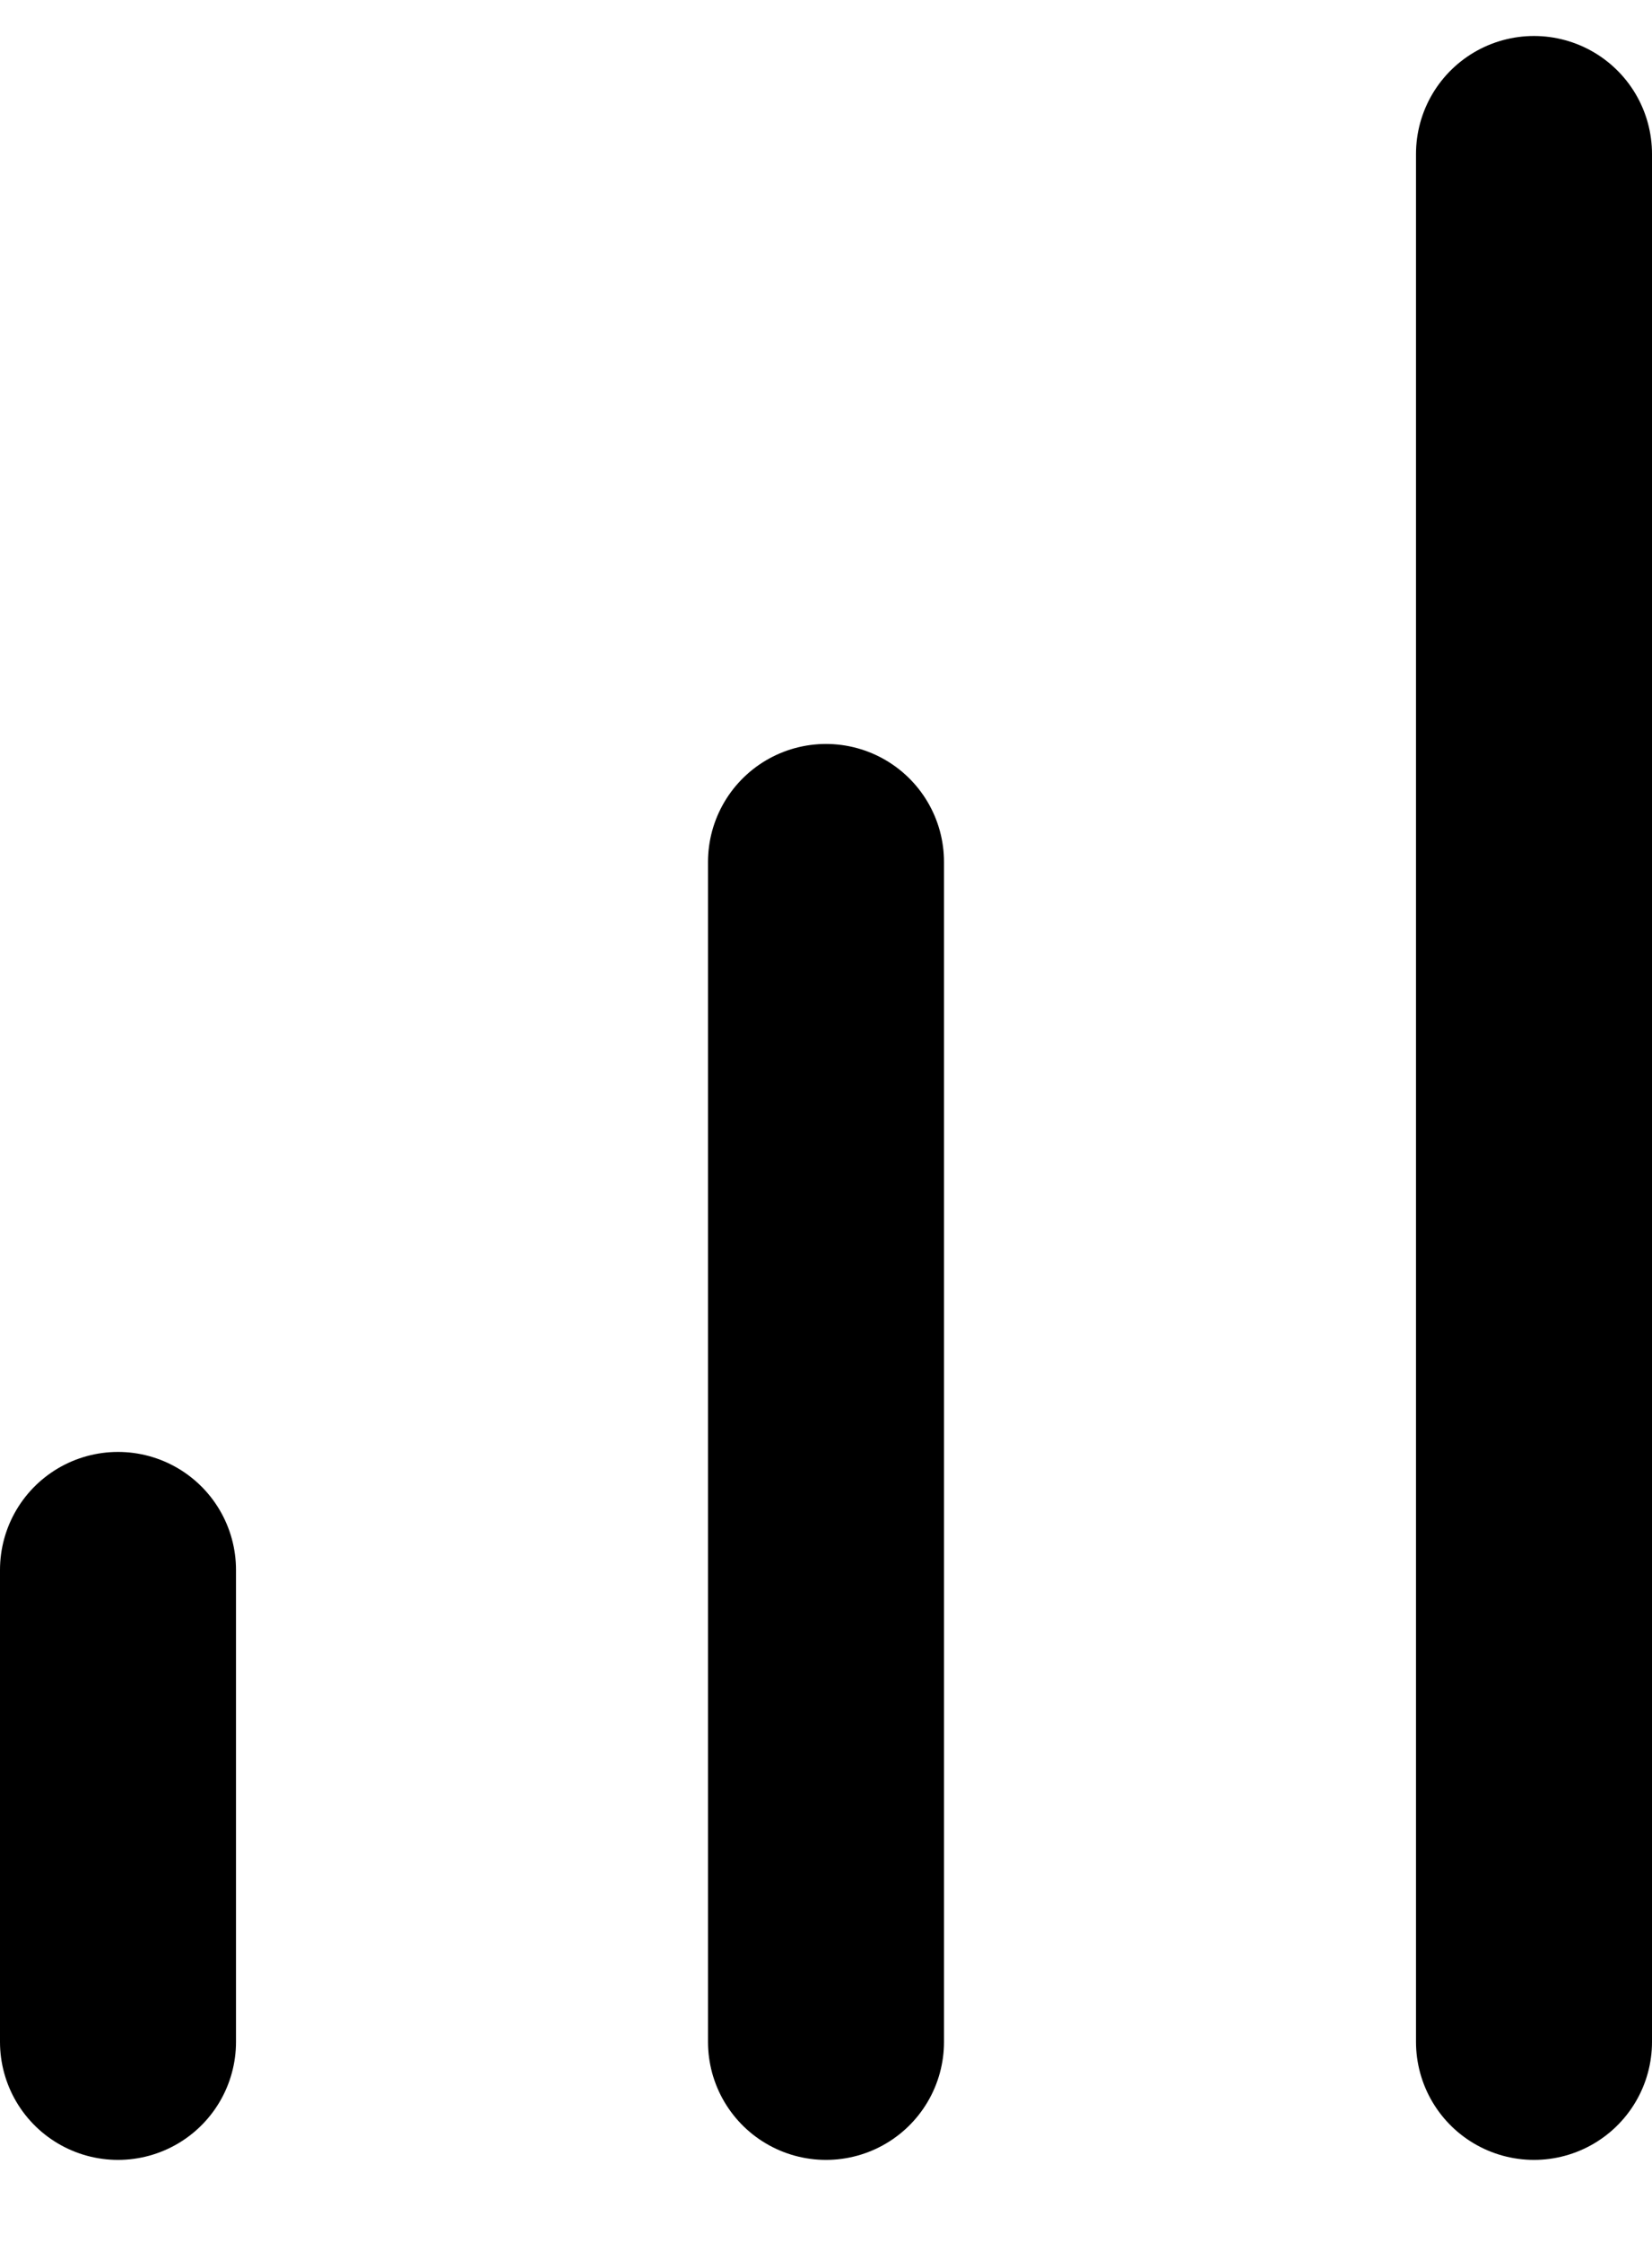 <?xml version="1.0" encoding="UTF-8"?> <svg xmlns="http://www.w3.org/2000/svg" width="14" height="19" viewBox="0 0 14 19" fill="none"><path d="M7 17.305V7.305M13 17.305V1.305M1 17.305V13.305" stroke="black" stroke-width="2" stroke-linecap="round" stroke-linejoin="round"></path></svg> 